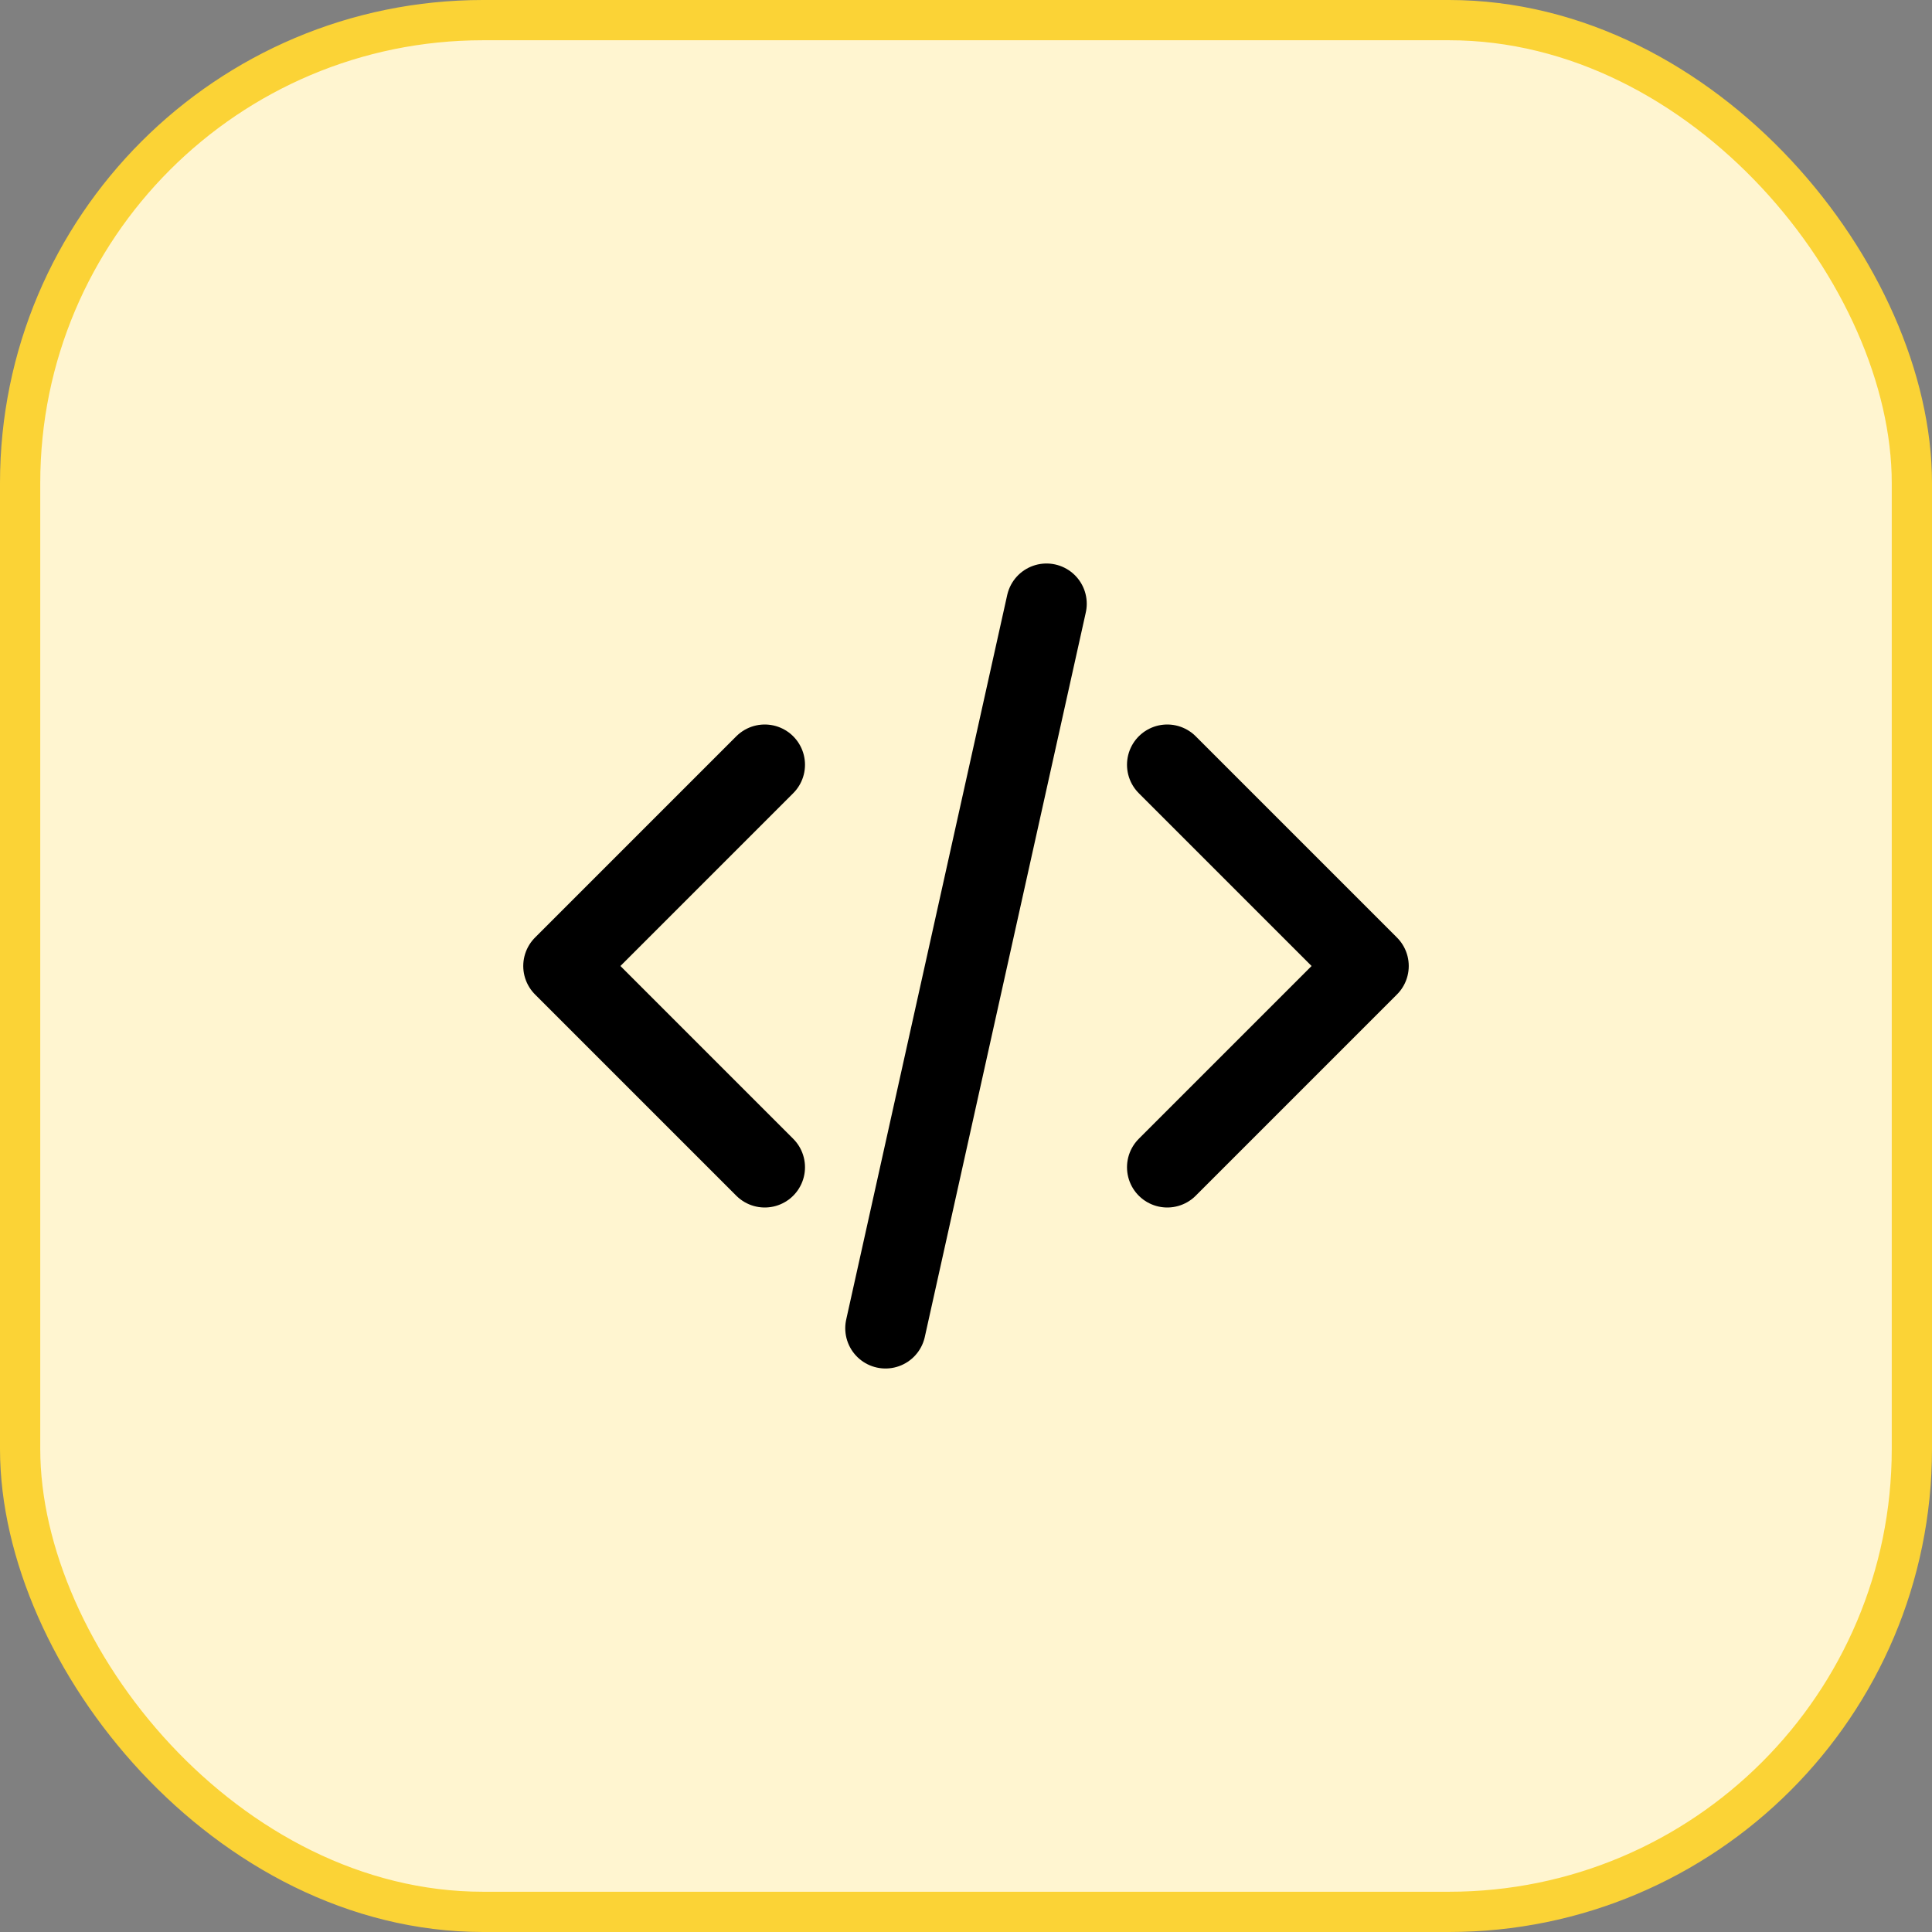 <?xml version="1.0" encoding="UTF-8"?> <svg xmlns="http://www.w3.org/2000/svg" width="48" height="48" viewBox="0 0 48 48" fill="none"><rect x="0" y="0" width="48" height="48" fill="#808080" stroke="none"/><rect x="0.5" y="0.5" width="47" height="47" rx="11.5" fill="#FFF5D0"></rect><rect x="0.5" y="0.5" width="47" height="47" rx="11.5" stroke="#FBD336"></rect><path d="M29 29L34 24L29 19M19 19L14 24L19 29M26 15L22 33" stroke="black" stroke-width="2" stroke-linecap="round" stroke-linejoin="round"></path></svg> 